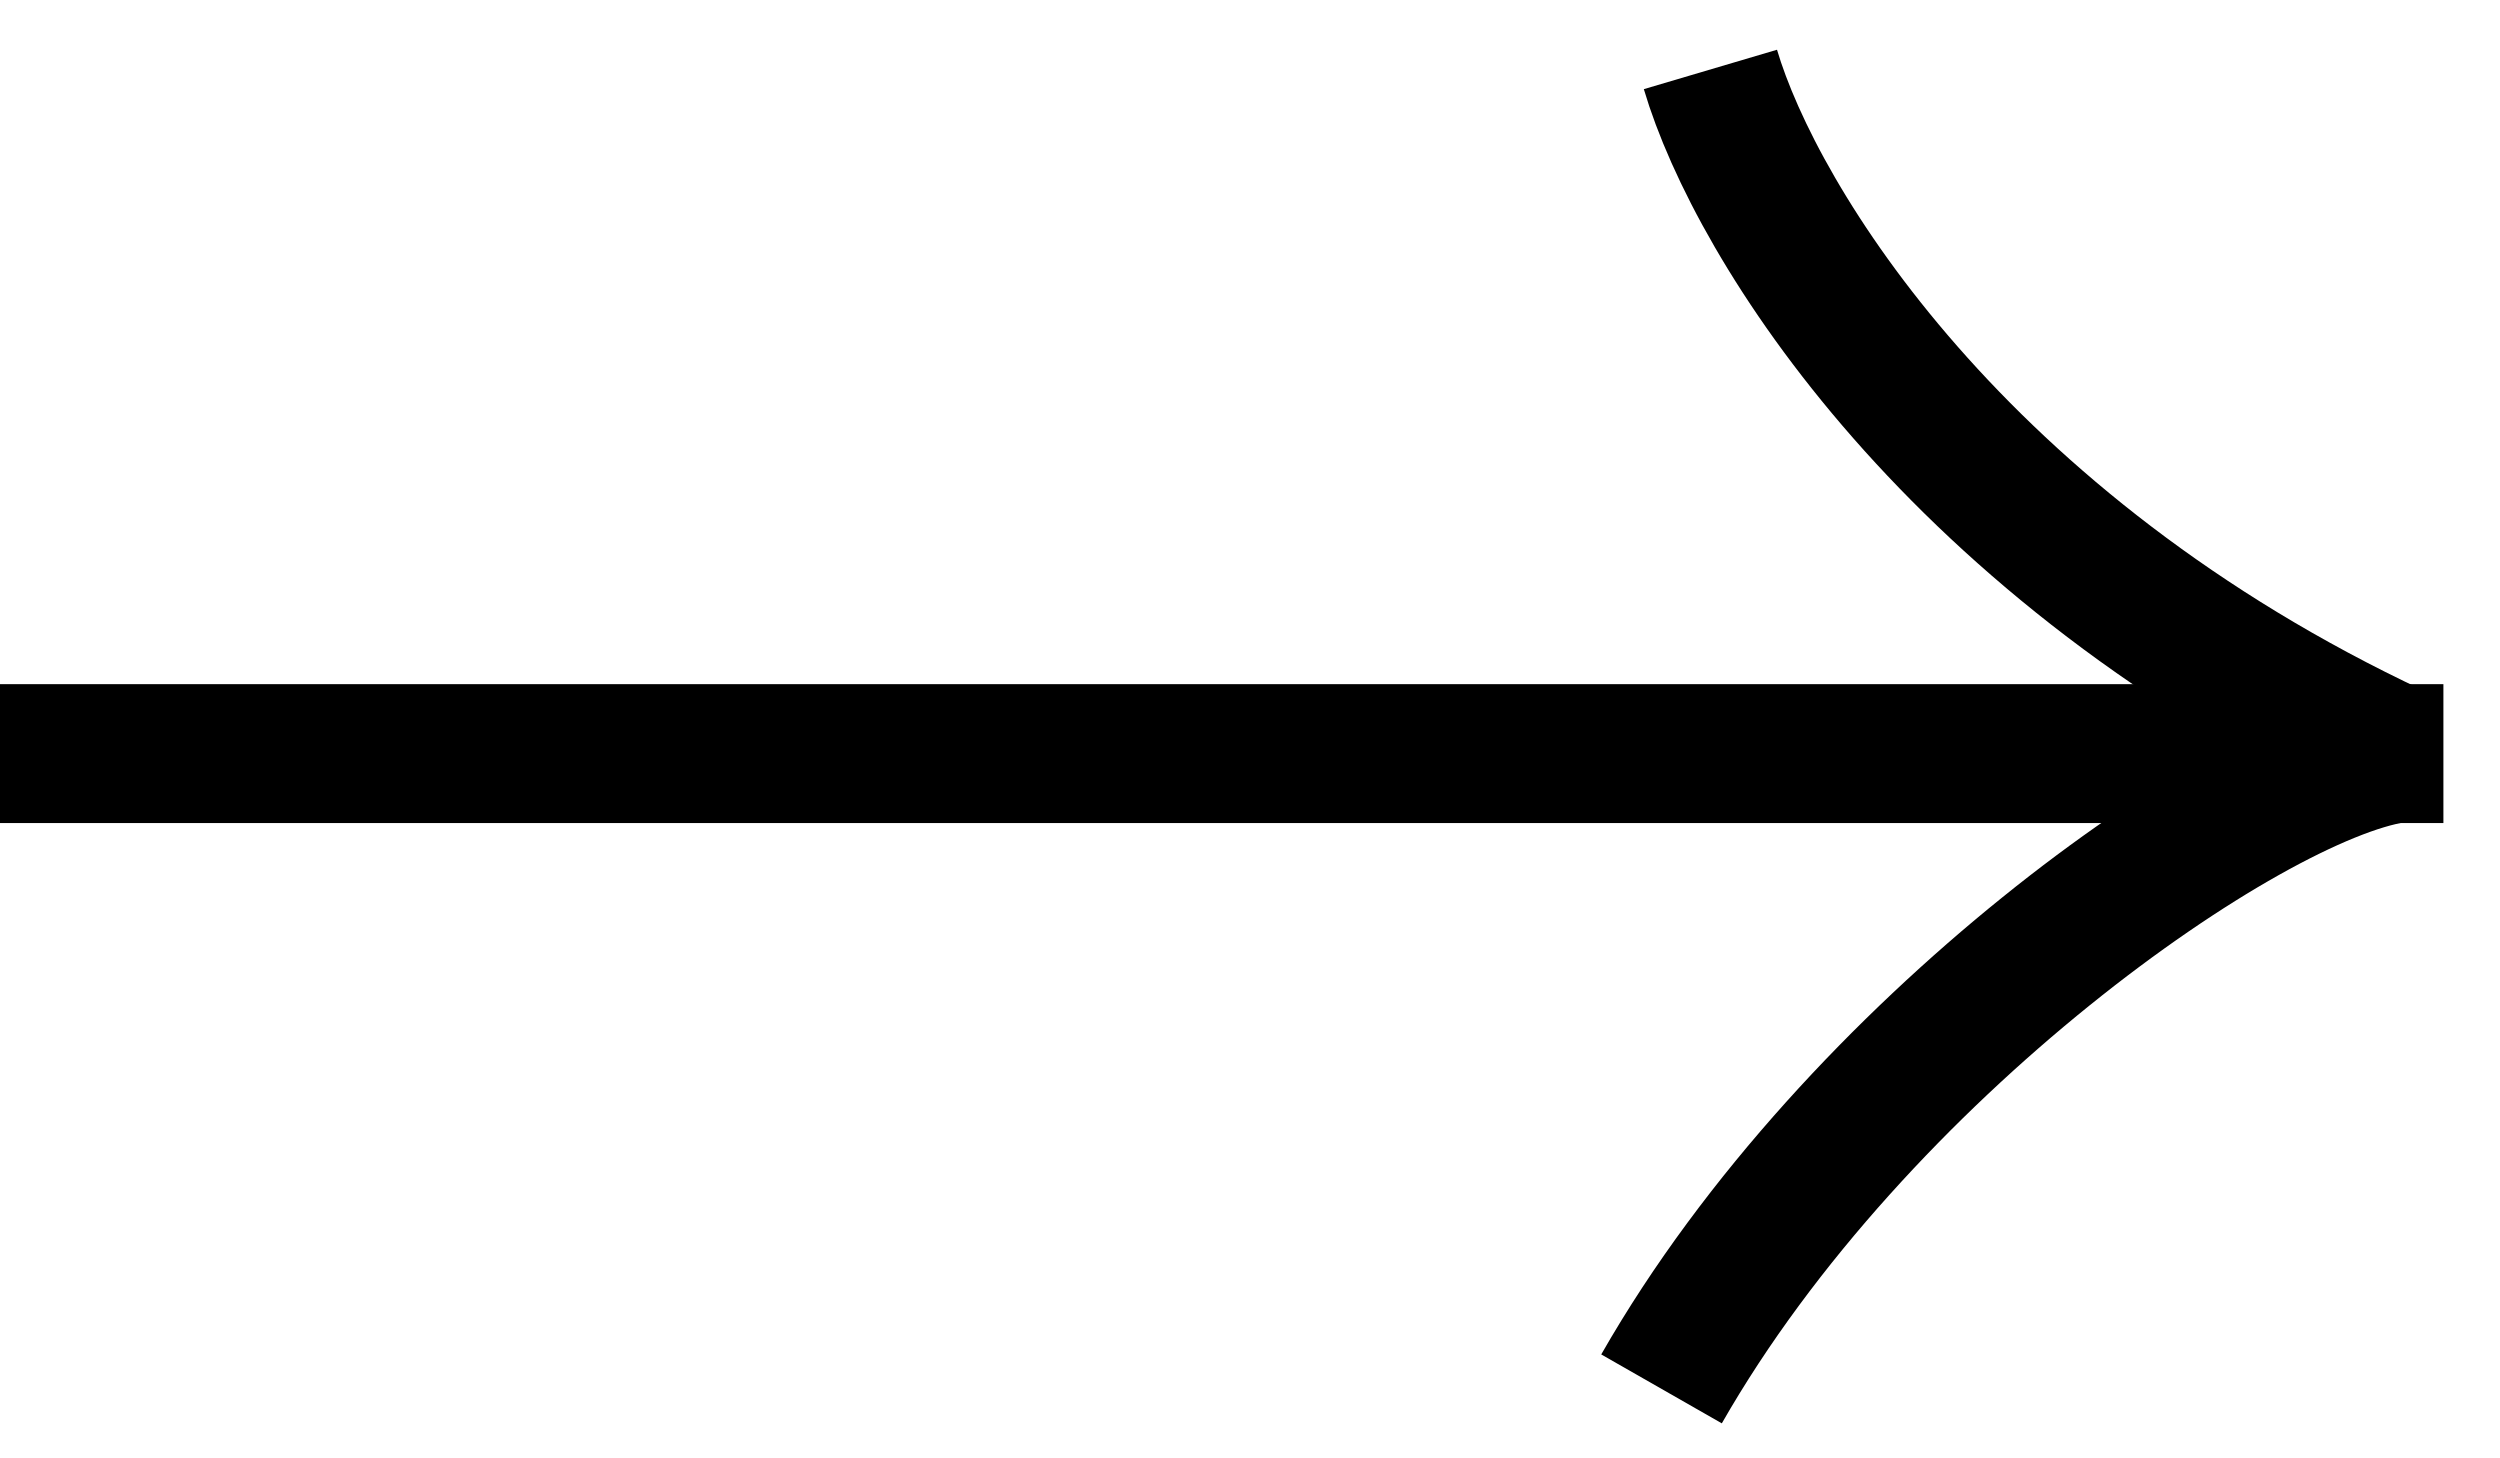 <svg width="36" height="21" viewBox="0 0 36 21" fill="none" xmlns="http://www.w3.org/2000/svg">
<path d="M24.63 1C25.286 3.217 28.176 7.896 34.481 10.852" stroke="black" stroke-width="2"/>
<path d="M34.481 10.852C32.349 11.18 26.741 15.074 23.926 20" stroke="black" stroke-width="2"/>
<path d="M0 10.852L35.185 10.852" stroke="black" stroke-width="2"/>
</svg>
